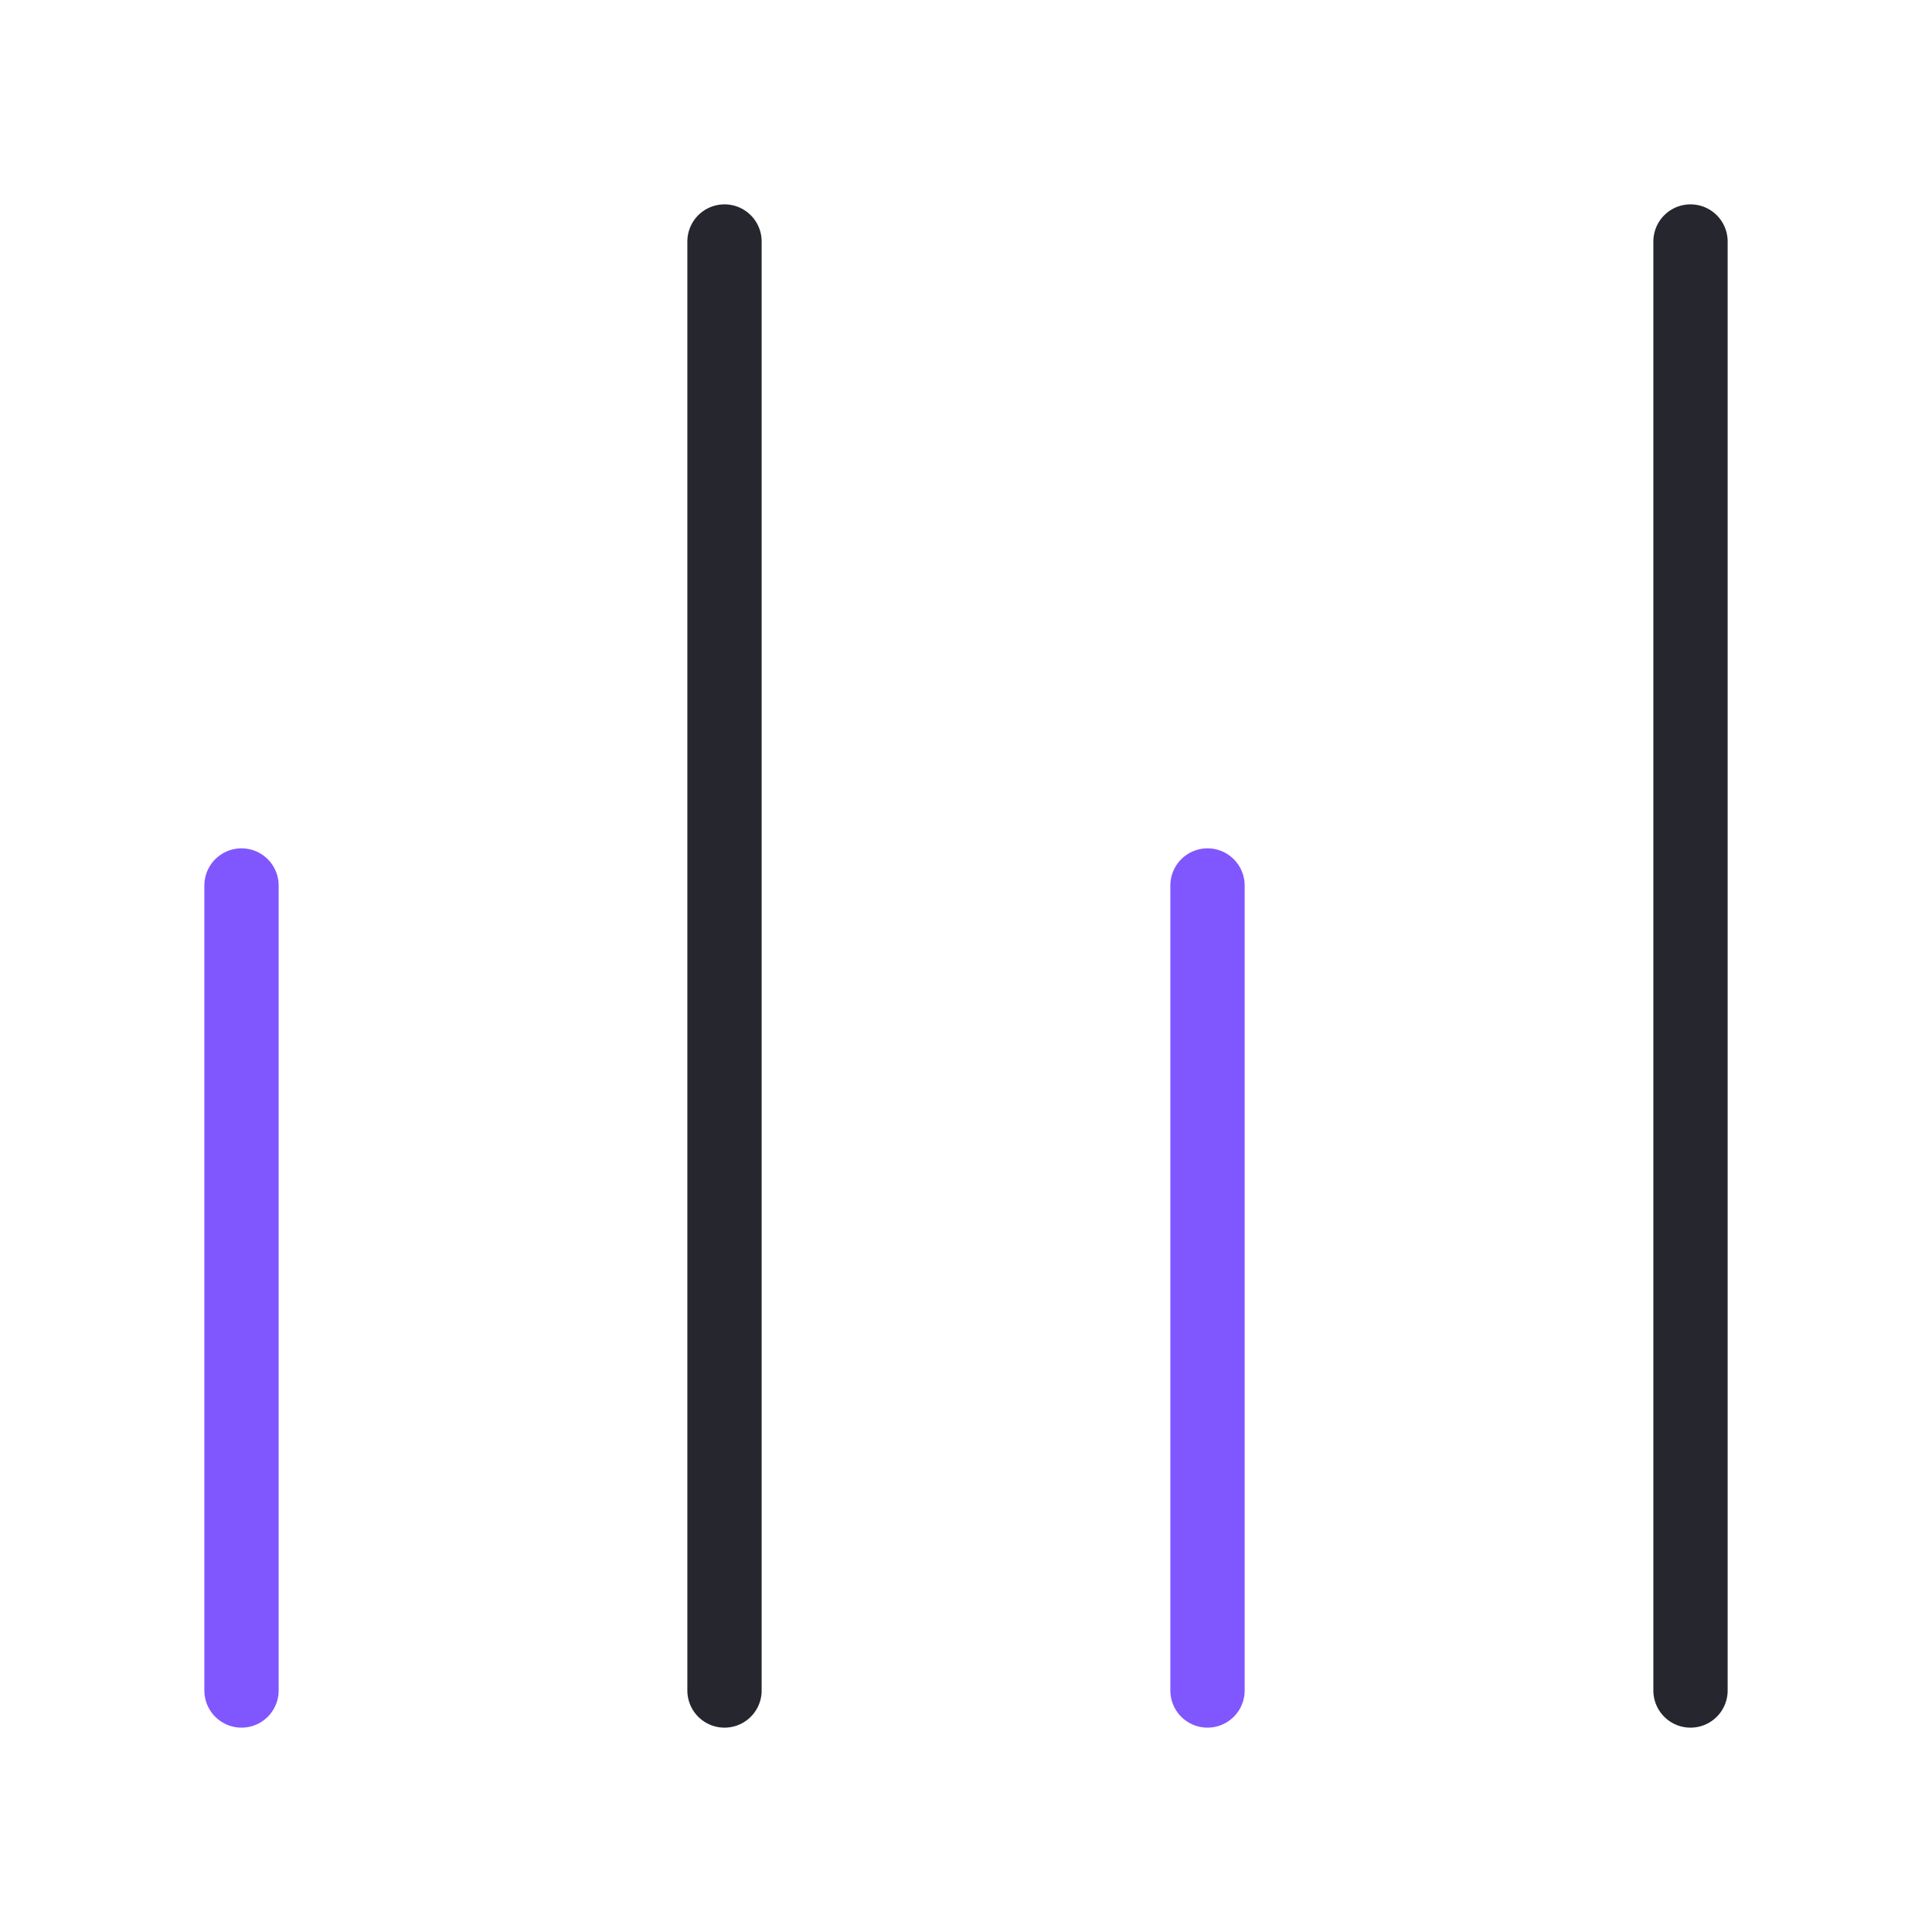 <svg class="prefix__max-w-[36px] prefix__md:max-w-[48px] prefix__lg:max-w-[54px]" xmlns="http://www.w3.org/2000/svg" width="52" height="52" fill="none"><path d="M6.5 23.833V45.5m26-21.667V45.5" stroke="#8057FF" stroke-width="2" stroke-linecap="round" stroke-linejoin="round"/><path d="M19.5 6.5v39m26-39v39" stroke="#26262F" stroke-width="2" stroke-linecap="round" stroke-linejoin="round"/></svg>